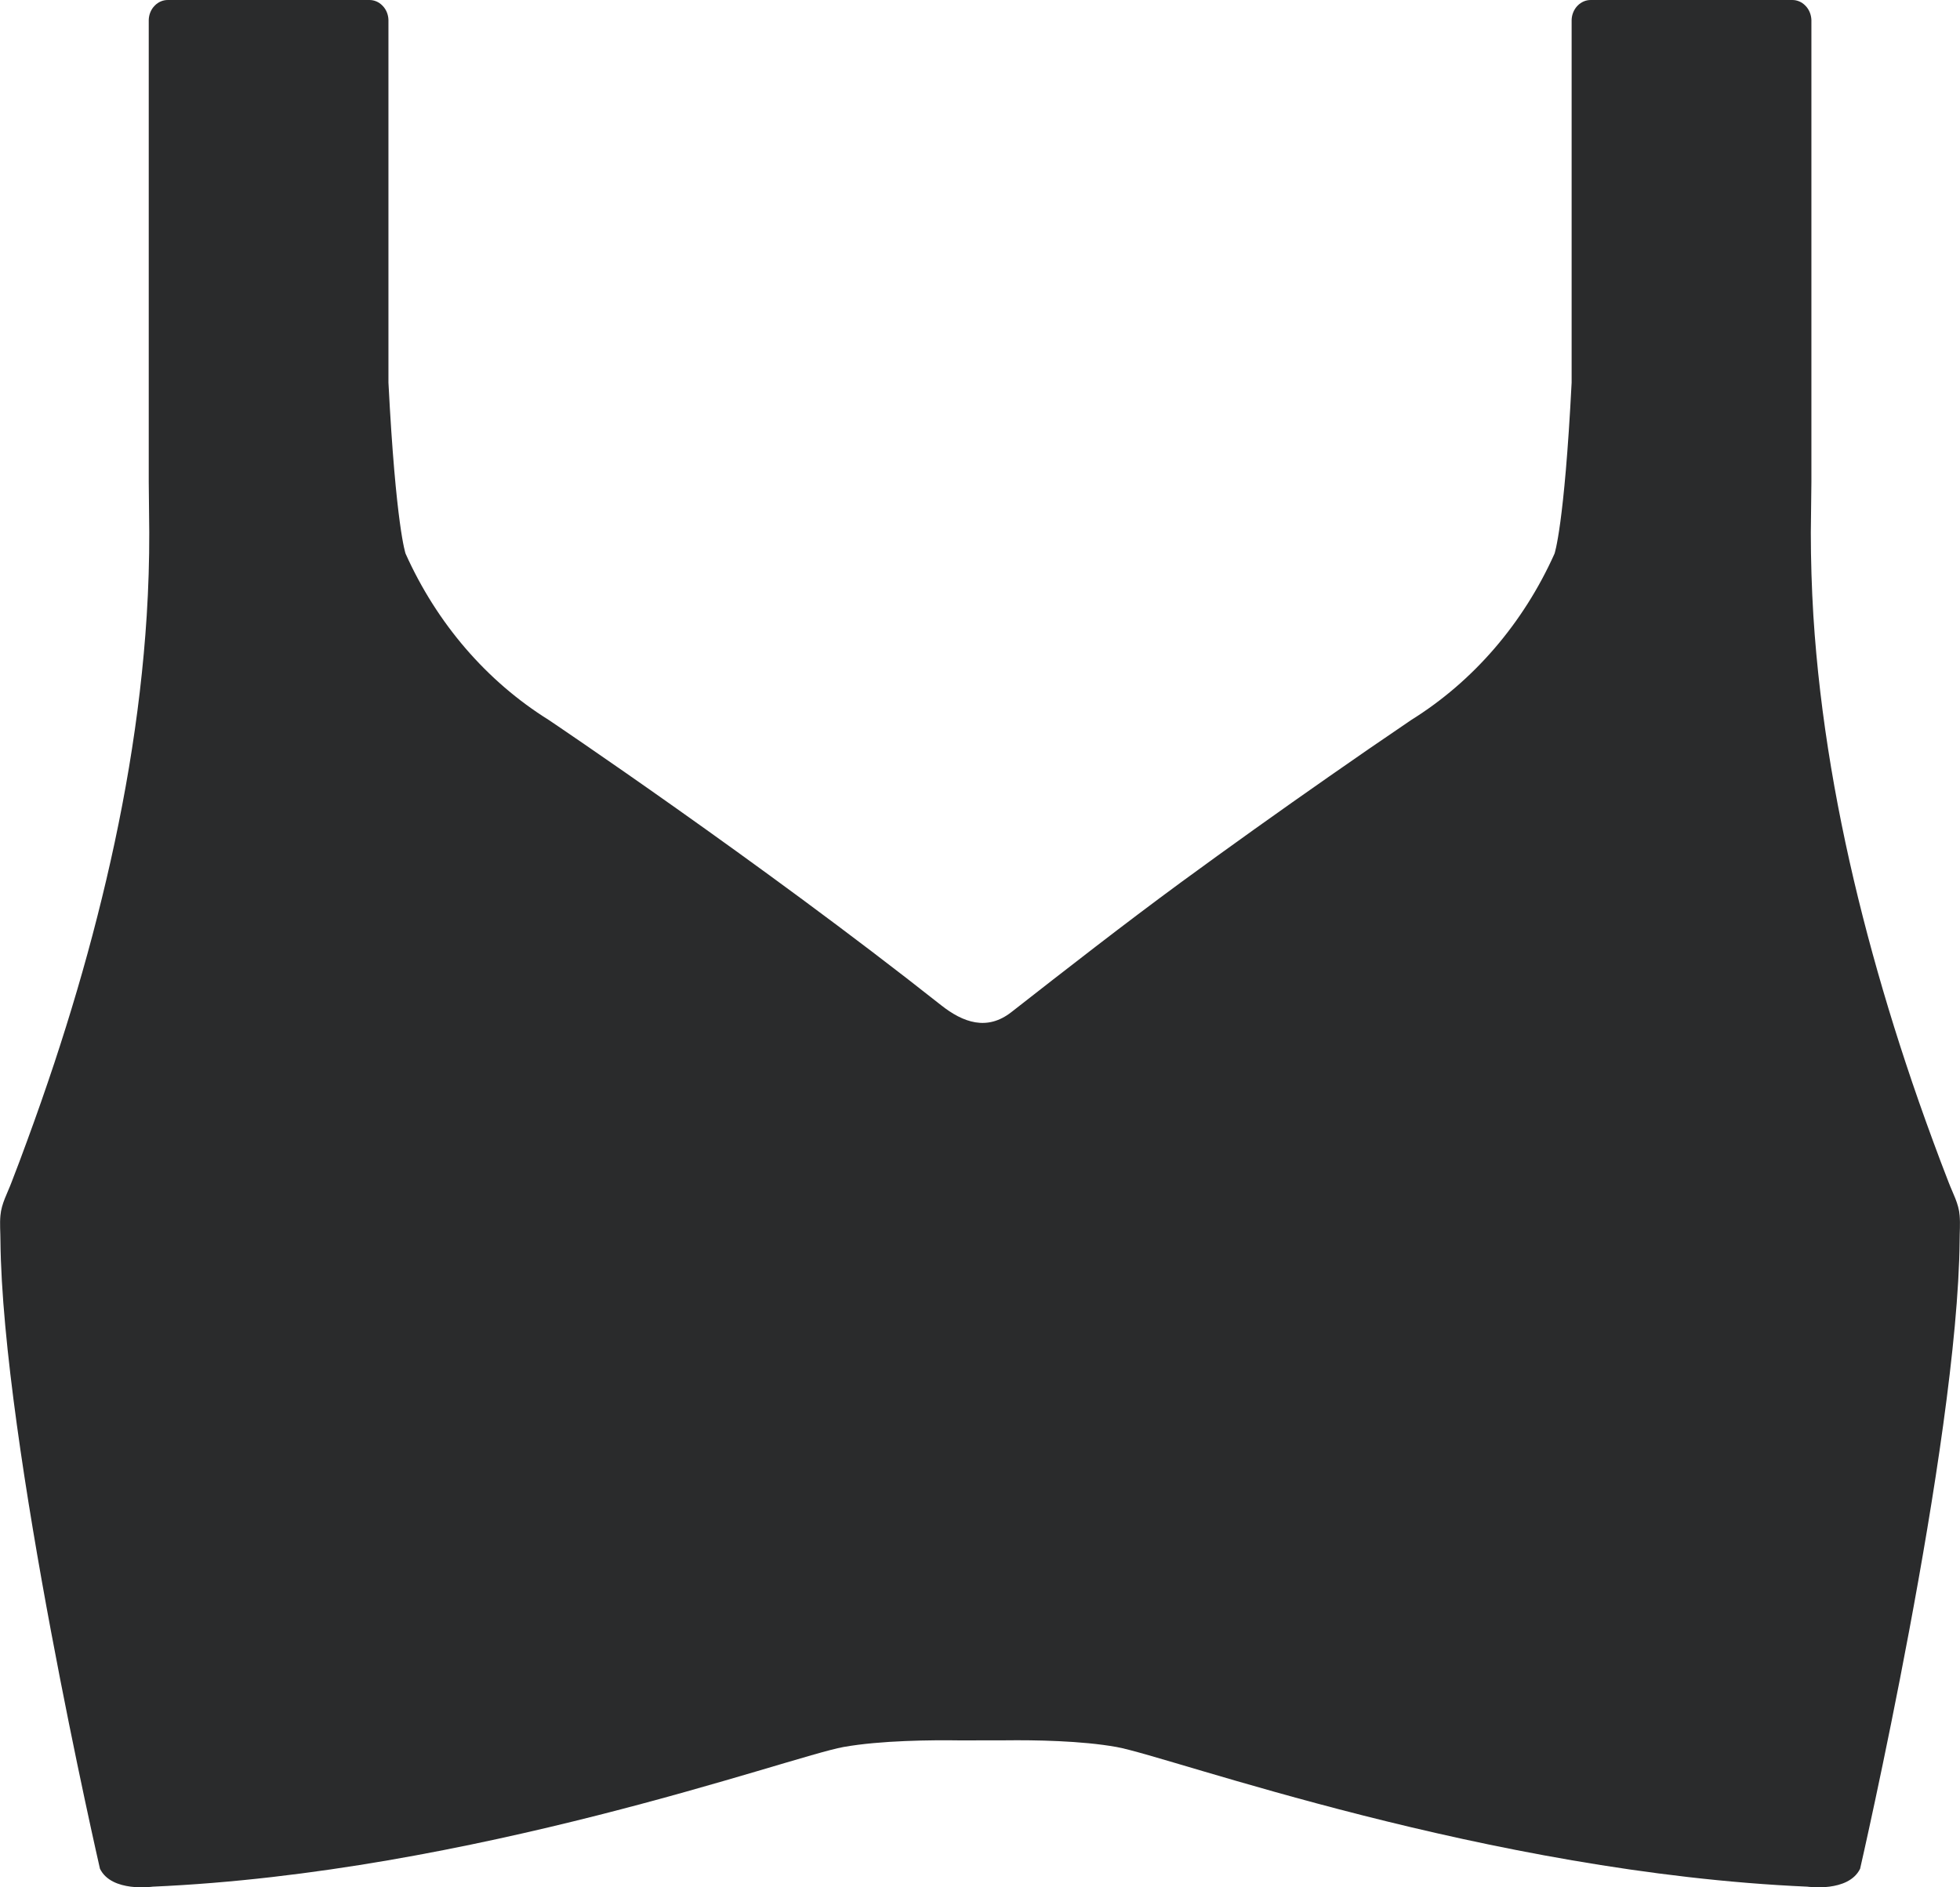 <svg width="27" height="26" viewBox="0 0 27 26" fill="none" xmlns="http://www.w3.org/2000/svg">
<g clip-path="url(#clip0_125_748)">
<path d="M13.225 23.976C12.832 23.97 12.131 23.976 11.619 24.067C10.866 24.205 6.511 25.798 2.103 25.991C2.103 25.991 1.538 26.073 1.377 25.744C1.377 25.744 0.033 19.892 0.006 17.089C0.006 16.976 -0.005 16.857 0.006 16.744C0.02 16.58 0.103 16.437 0.159 16.287C0.232 16.098 0.304 15.909 0.373 15.718C0.504 15.362 0.629 15.004 0.749 14.643C0.968 13.98 1.167 13.309 1.339 12.632C1.686 11.273 1.932 9.884 2.021 8.481C2.045 8.1 2.057 7.718 2.056 7.336L2.049 6.638V0.275C2.051 0.2 2.08 0.129 2.131 0.078C2.181 0.026 2.248 -0.002 2.318 7.99235e-05H5.082C5.152 -0.002 5.219 0.026 5.269 0.078C5.32 0.129 5.349 0.2 5.351 0.275V5.27C5.453 7.253 5.587 7.627 5.587 7.627C6.017 8.587 6.704 9.385 7.559 9.918C7.559 9.918 10.462 11.869 12.963 13.847C13.269 14.089 13.598 14.204 13.931 13.944C14.705 13.339 15.479 12.735 16.27 12.154C16.945 11.66 17.626 11.174 18.311 10.696C18.67 10.445 19.031 10.196 19.393 9.951L19.441 9.918C20.297 9.385 20.984 8.587 21.414 7.628C21.414 7.628 21.549 7.253 21.65 5.271V0.275C21.652 0.2 21.682 0.129 21.732 0.078C21.783 0.026 21.85 -0.002 21.919 7.99235e-05H24.684C24.753 -0.002 24.82 0.026 24.87 0.078C24.921 0.129 24.95 0.2 24.953 0.275V6.638L24.945 7.336C24.945 7.718 24.957 8.1 24.98 8.481C25.069 9.883 25.315 11.273 25.662 12.632C25.835 13.309 26.033 13.98 26.252 14.643C26.371 15.004 26.497 15.362 26.628 15.718C26.698 15.909 26.77 16.099 26.843 16.287C26.9 16.437 26.983 16.581 26.995 16.744C27.005 16.857 26.995 16.976 26.995 17.089C26.968 19.892 25.624 25.744 25.624 25.744C25.463 26.073 24.898 25.991 24.898 25.991C20.49 25.798 16.135 24.205 15.382 24.067C14.899 23.98 14.25 23.97 13.847 23.975L13.225 23.976Z" fill="#2A2B2C"/>
</g>
<defs>
<clipPath id="clip0_125_748">
<rect width="27" height="26" fill="white"/>
</clipPath>
</defs>
</svg>
